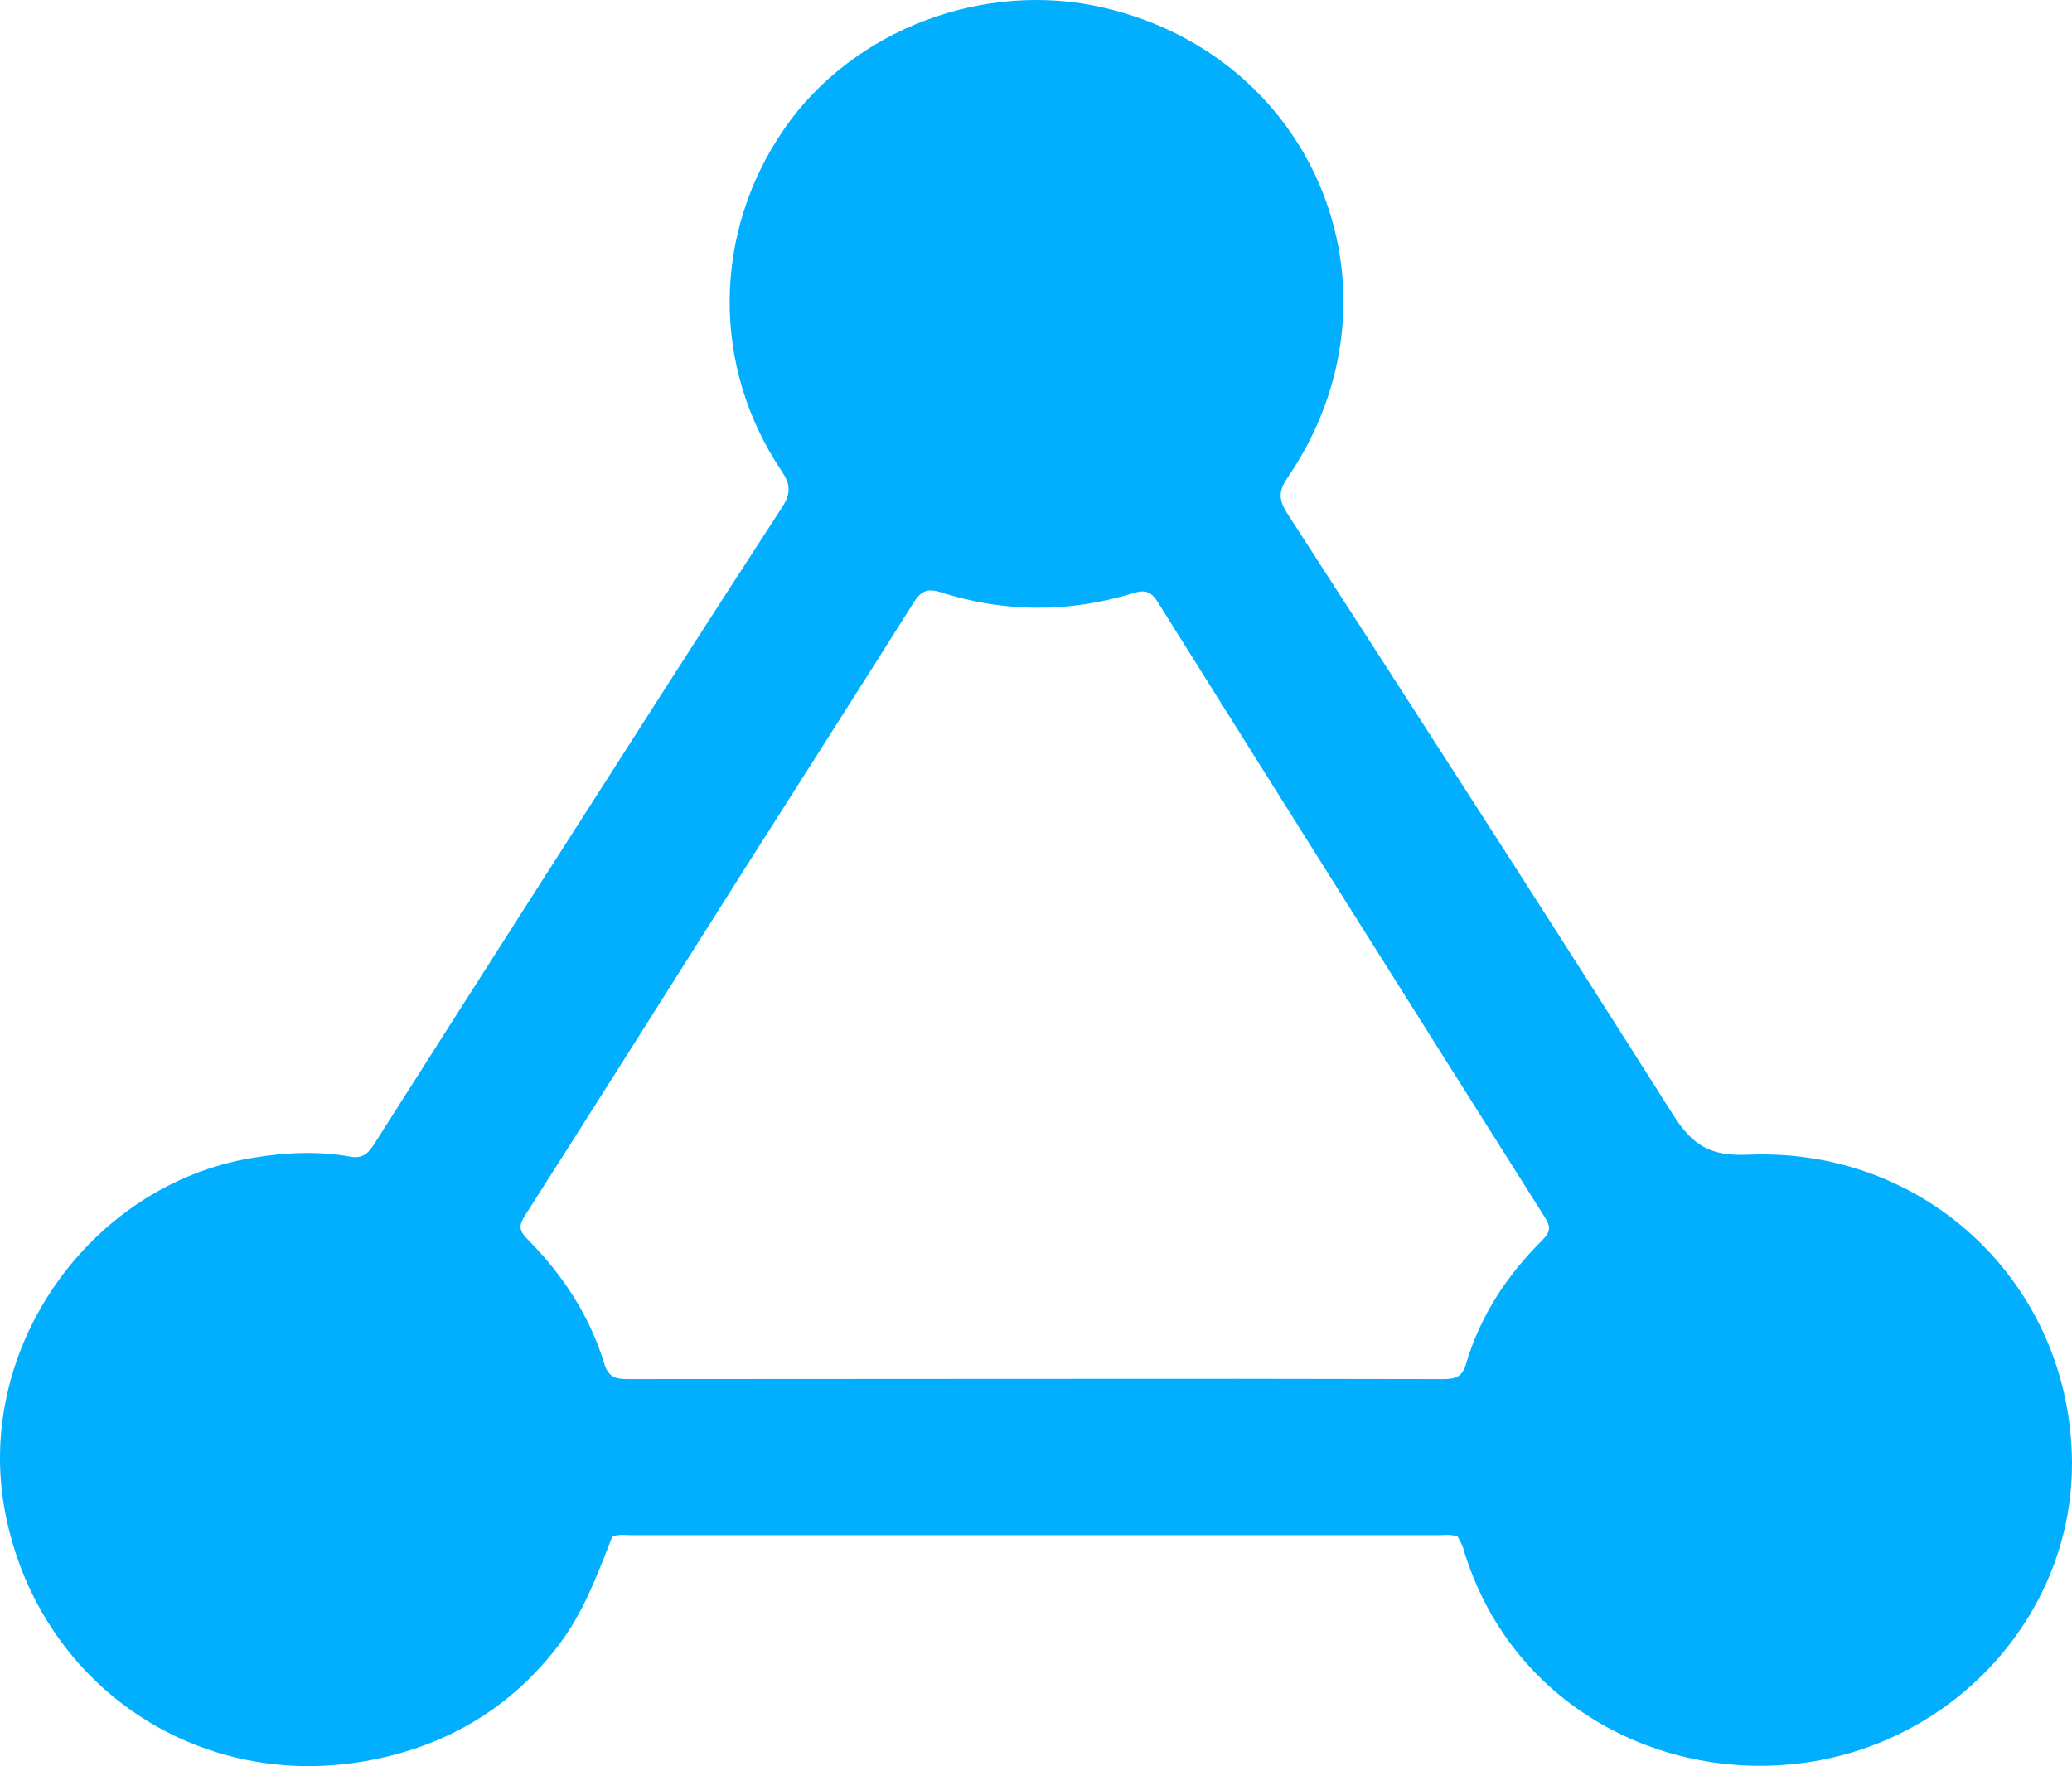 <svg id="Layer_1" data-name="Layer 1" xmlns="http://www.w3.org/2000/svg" viewBox="0 0 1476.89 1258.98"><defs><style>.cls-1{fill:#01affe;}</style></defs><path class="cls-1" d="M1507.14,1193.65c-26.73,1.17-39.45-7-53.06-28.53-90.22-142.71-181.92-284.49-273.5-426.34-6.27-9.7-9.36-15.95-1.44-27.51,89-130,22.5-299.54-130.87-335.29-85.15-19.85-178.64,15.53-227.52,86.11-51.12,73.82-52.35,169.28-2.28,243.84,6.65,9.9,7.12,16.11.42,26.41-55.5,85.33-110.26,171.14-165.12,256.89q-62.87,98.25-125.42,196.7c-4.06,6.37-8,10.75-17.07,9.11-23.33-4.22-46.72-3-70.12.92-115.82,19.34-197.68,136-176.16,251.35,23.12,124,137.83,202,261.59,177.76,54.26-10.65,98.93-37.15,132.86-81.39,18-23.49,28-50.75,38.54-77.82,4.44-1.78,9.1-1,13.66-1q287.61-.06,575.23,0c4.56,0,9.21-.73,13.67,1,1.33,2.7,3.08,5.29,3.92,8.14,33,111.9,141.55,168.16,245.62,152.75,107.86-16,189.38-108,188.34-214.67C1737.21,1286.36,1634.71,1188.1,1507.14,1193.65ZM1360.48,1255c-25,24.88-44,53.87-54,87.94-2.85,9.74-8.33,10.65-16.81,10.63q-145.18-.35-290.36-.17-145.18,0-290.36.16c-8.71,0-13.78-1.48-16.65-10.91-10.33-33.95-29.33-63-54.09-88.07-5.9-6-7.67-9.38-2.6-17.33,52.6-82.36,104.6-165.11,156.91-247.66,40-63.07,80.29-125.92,120-189.14,5.18-8.24,9.59-10.93,19.47-7.77,45.56,14.58,91.49,14.74,137.26.68,7.88-2.43,12.5-1.7,17.42,6.15q137.68,219.77,276.2,439C1367.49,1245.66,1366.1,1249.38,1360.48,1255Z" transform="translate(-261.56 -370.51)"/></svg>